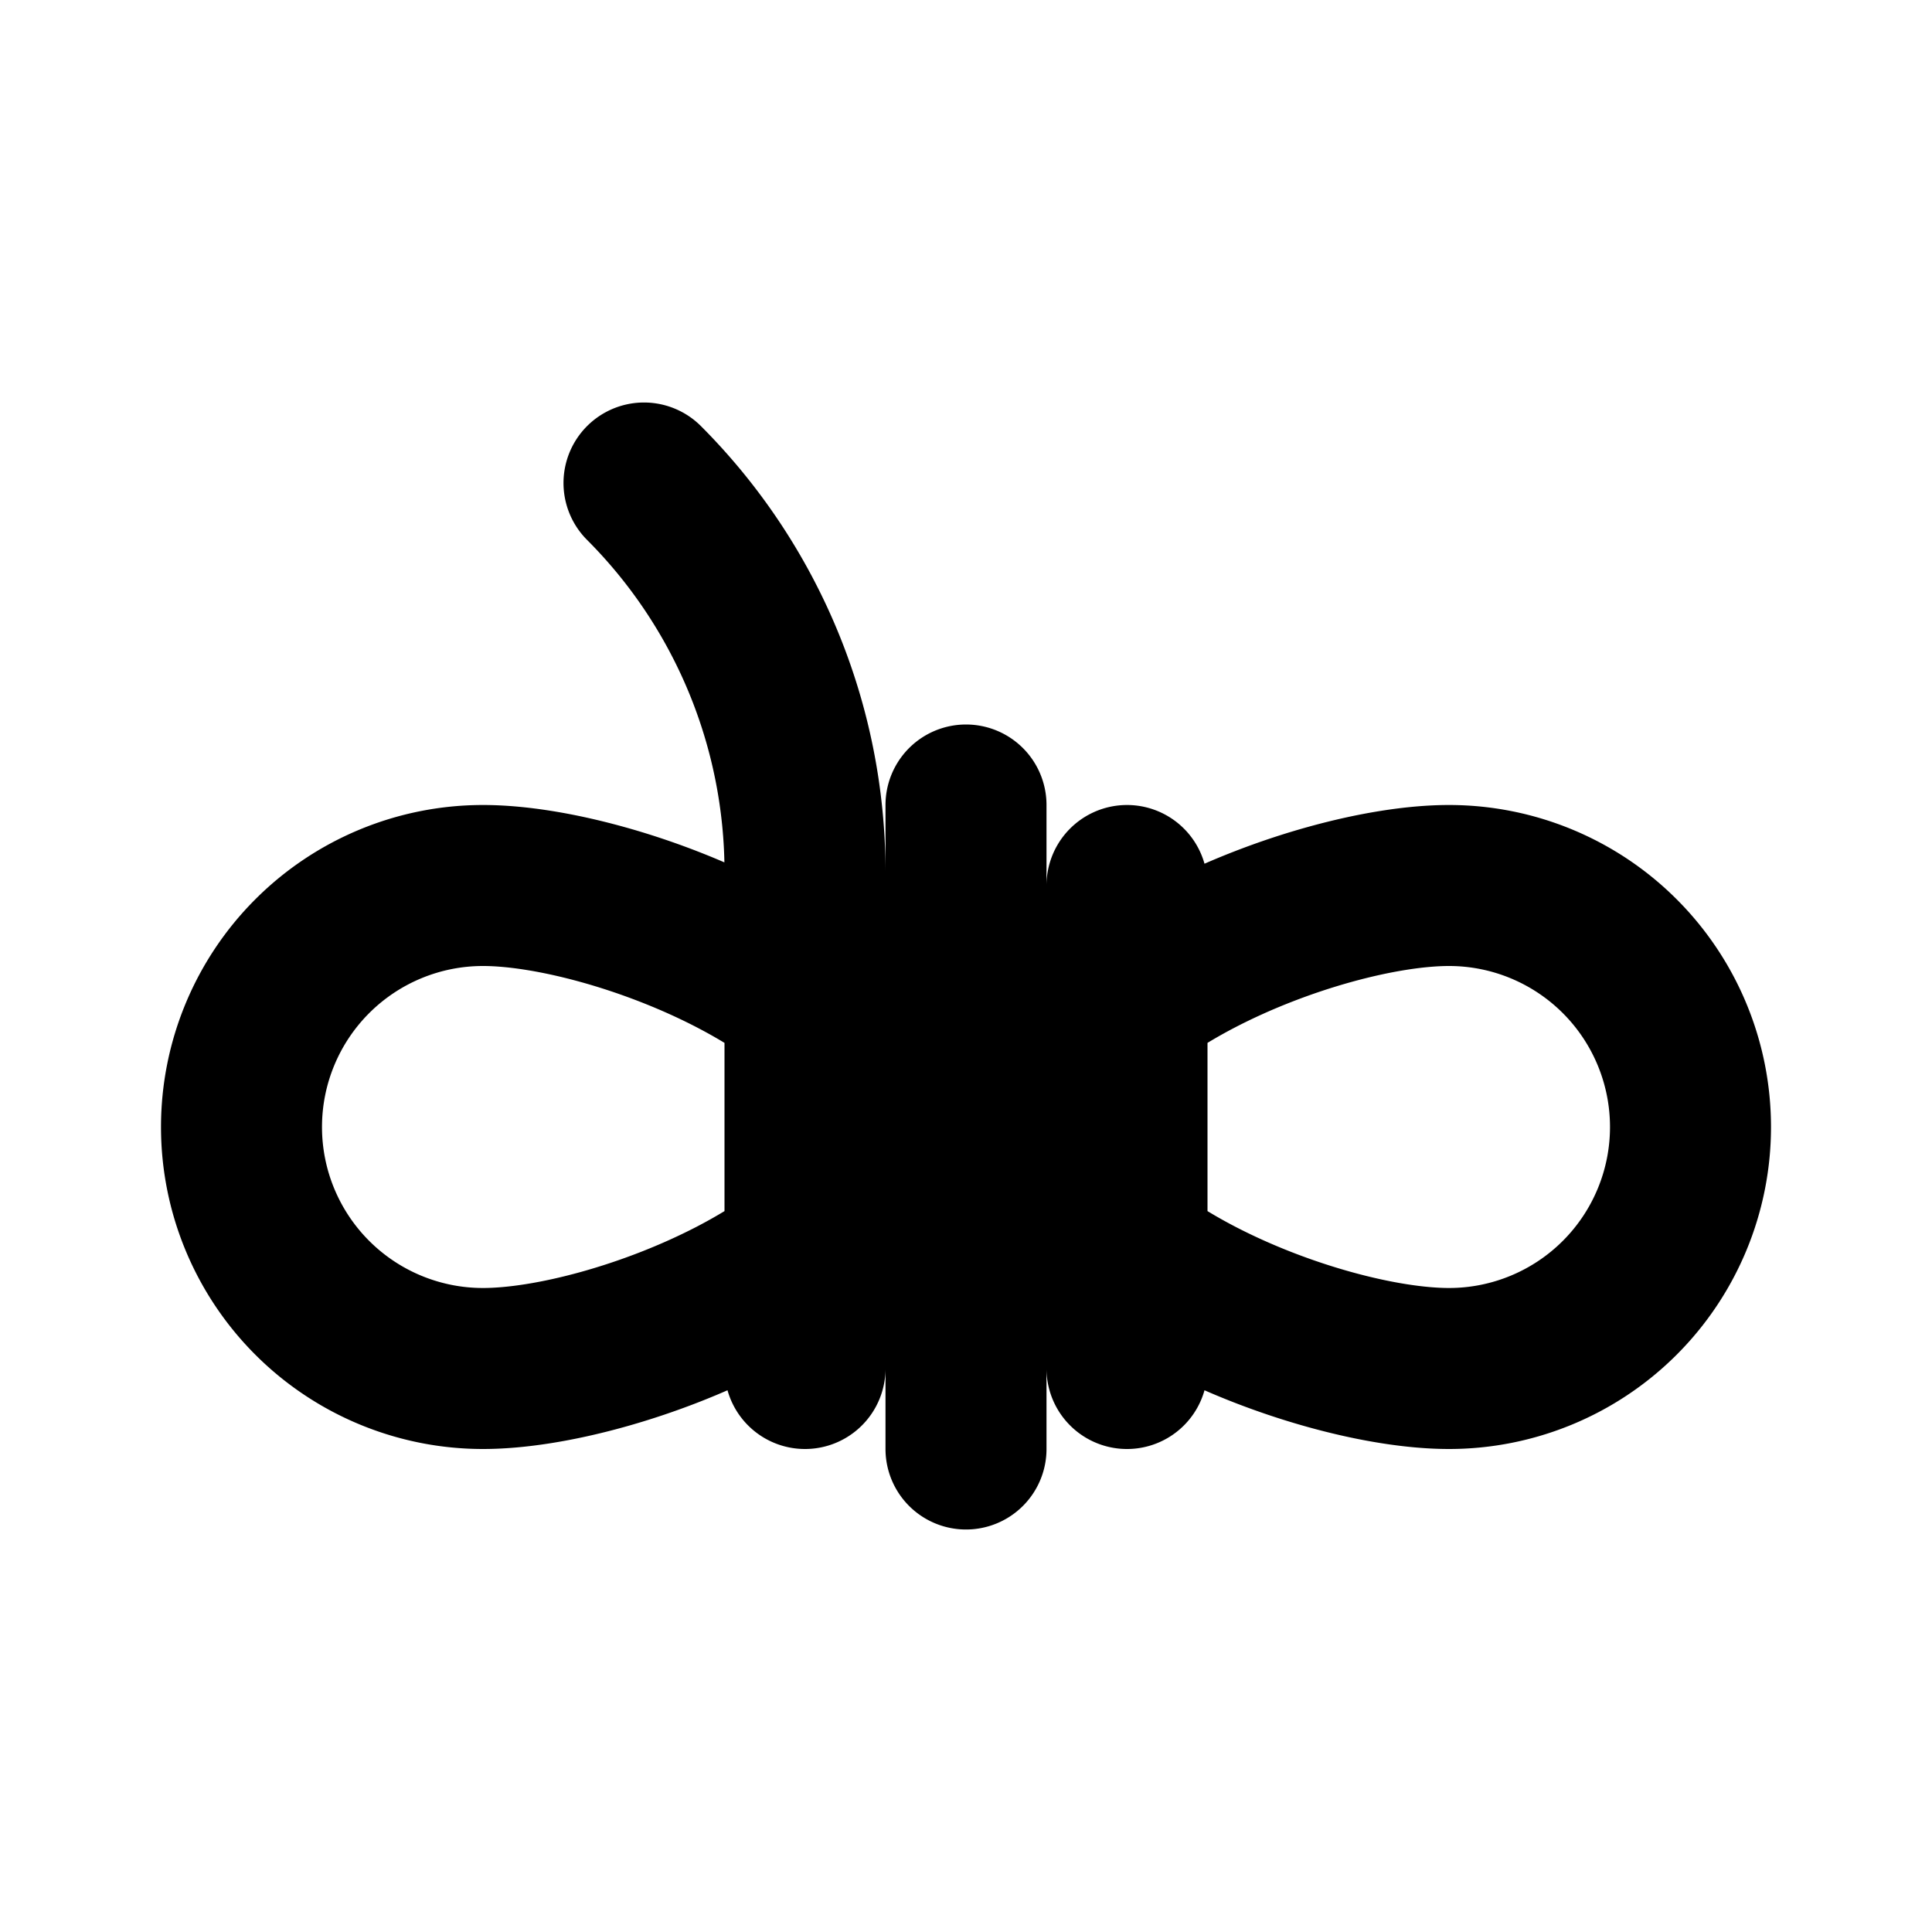 <?xml version="1.0" encoding="utf-8"?><!-- Uploaded to: SVG Repo, www.svgrepo.com, Generator: SVG Repo Mixer Tools -->
<svg fill="#000000" width="800px" height="800px" viewBox="0 0 24 24" id="rope-3" data-name="Flat Line" xmlns="http://www.w3.org/2000/svg" class="icon flat-line"><path id="primary" d="M18,11a3,3,0,0,1,0,6c-1.66,0-5-1.34-5-3S16.34,11,18,11ZM6,11a3,3,0,0,0,0,6c1.66,0,5-1.34,5-3S7.66,11,6,11Zm8,0v6m-2-7v8m-2-1V10.83A6.84,6.84,0,0,0,8,6H8" style="fill: none; stroke: rgb(0, 0, 0); stroke-linecap: round; stroke-linejoin: round; stroke-width: 2;"></path></svg>